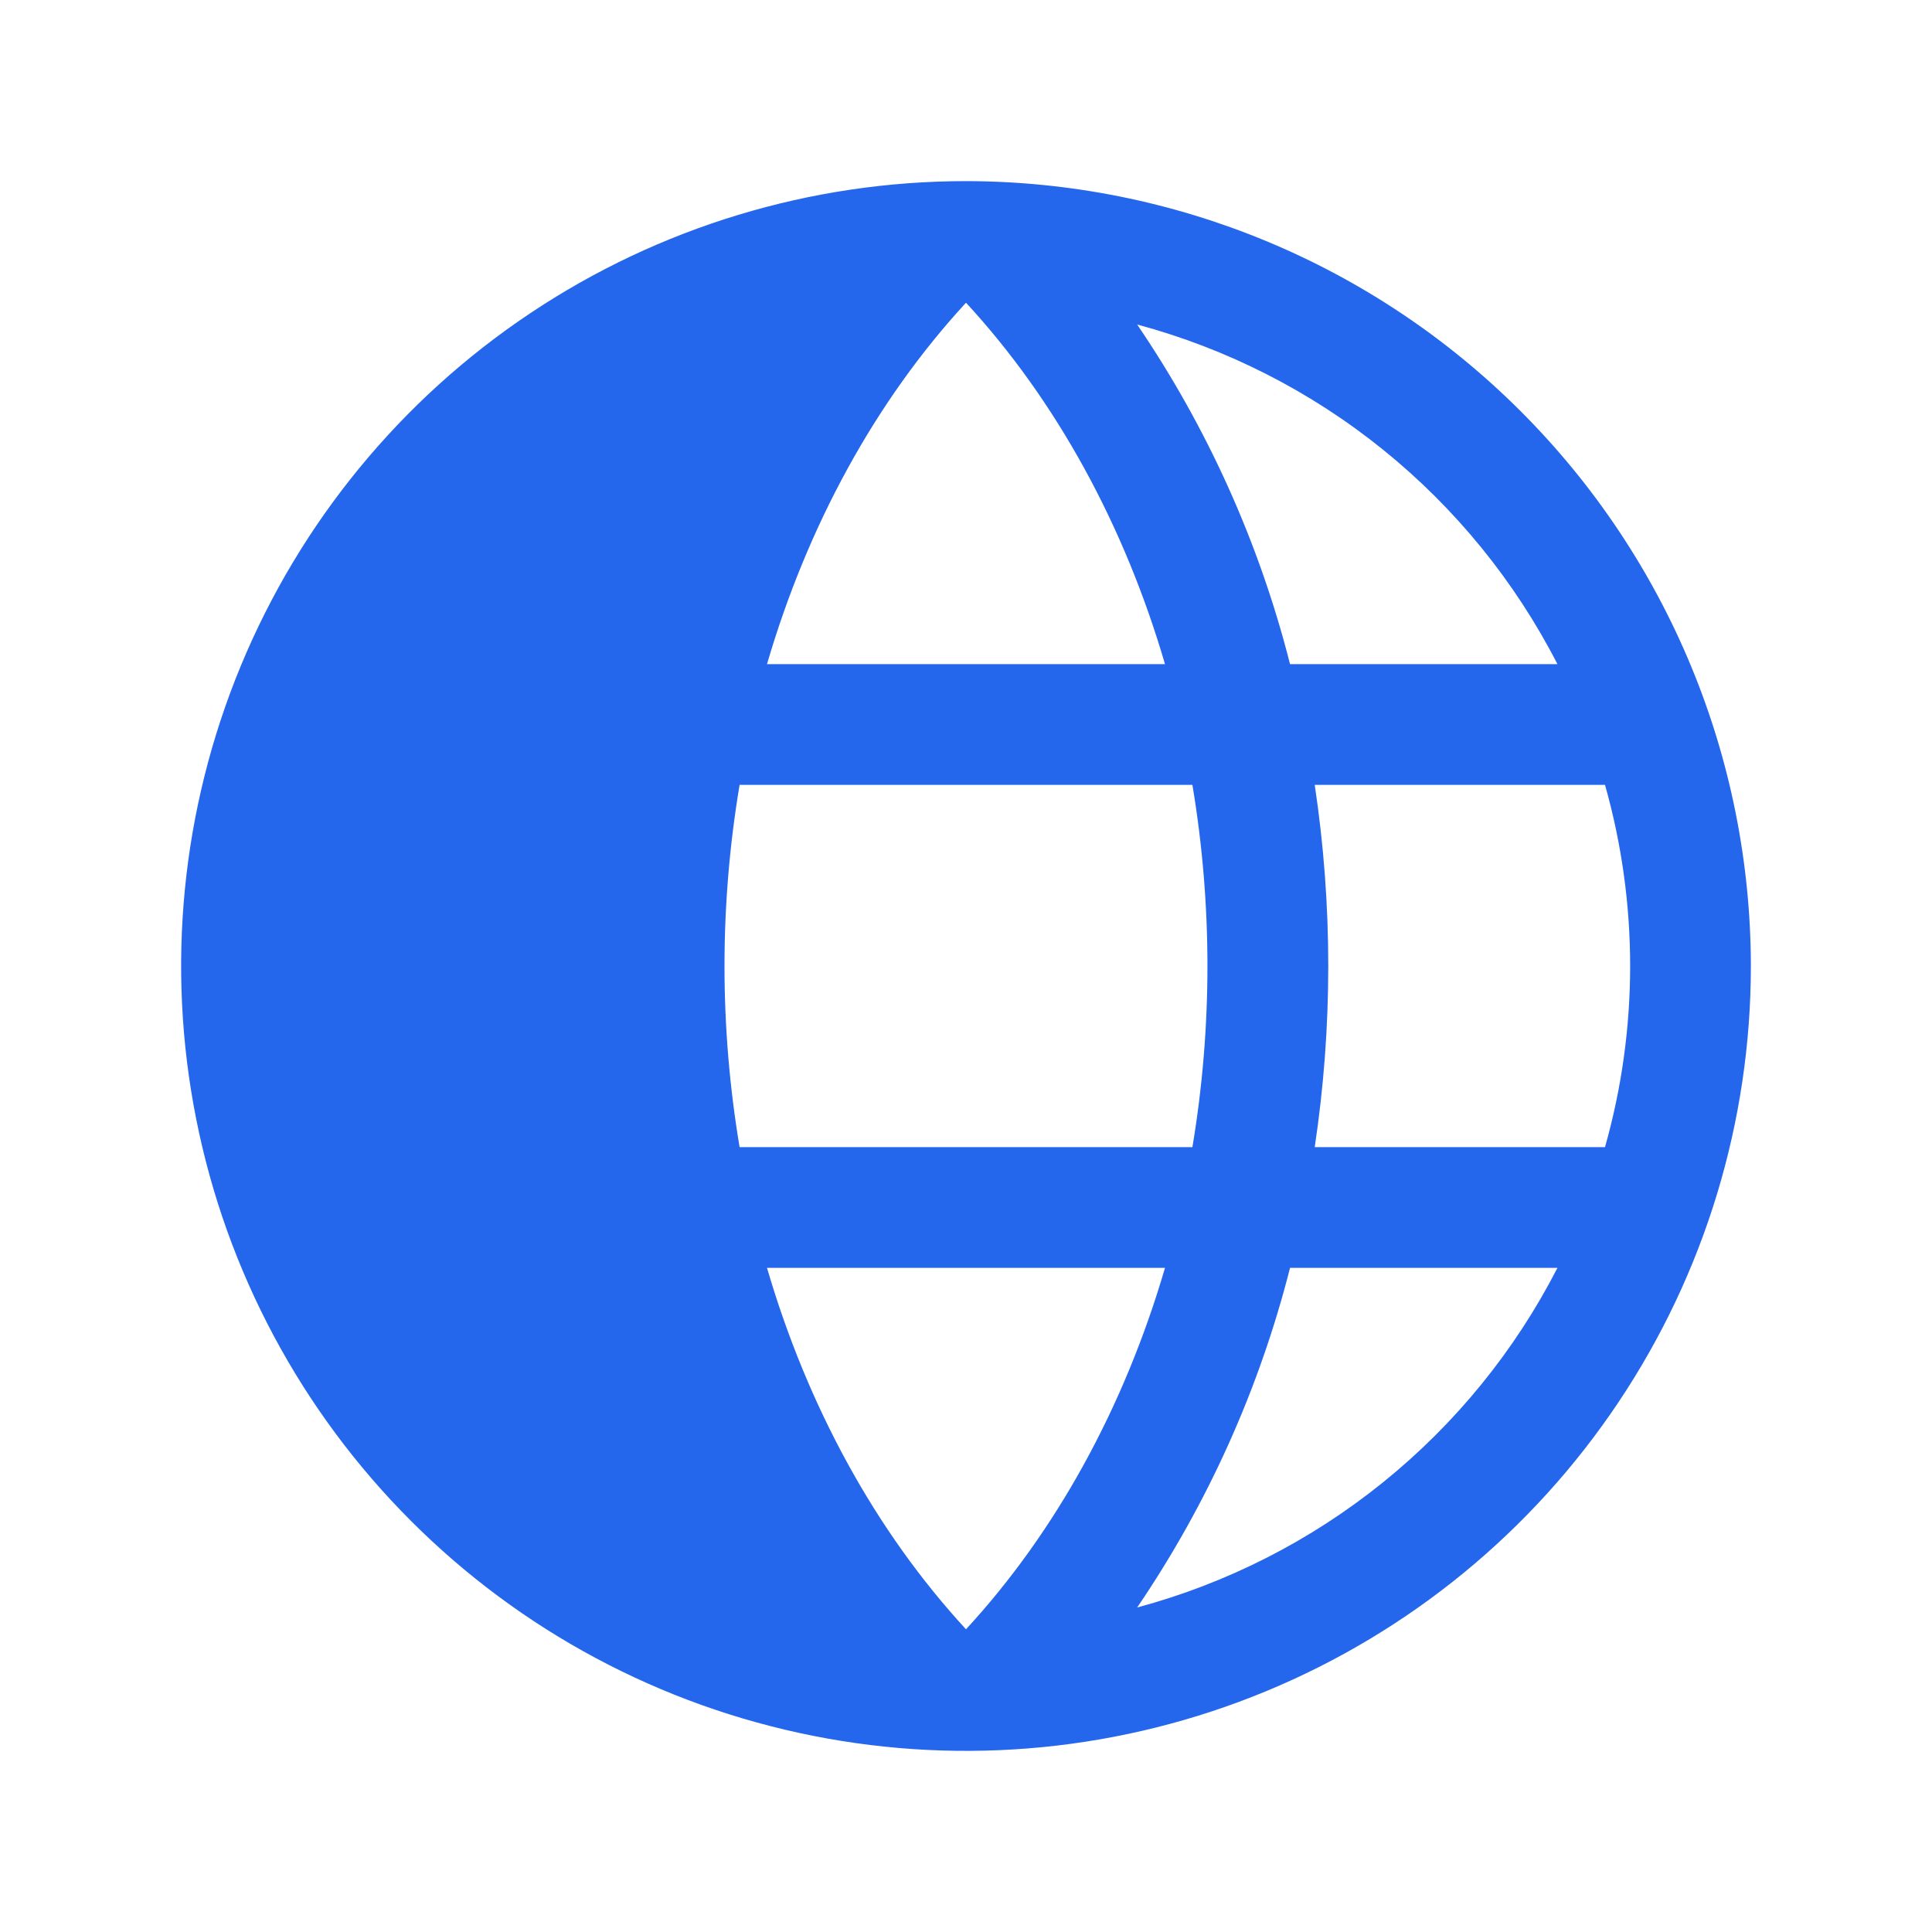 <svg width="32" height="32" viewBox="0 0 32 32" fill="none" xmlns="http://www.w3.org/2000/svg">
<g clip-path="url(#clip0_26_798)">
<path d="M16 3C13.429 3 10.915 3.762 8.778 5.191C6.64 6.619 4.974 8.65 3.99 11.025C3.006 13.401 2.748 16.014 3.25 18.536C3.751 21.058 4.99 23.374 6.808 25.192C8.626 27.011 10.942 28.249 13.464 28.75C15.986 29.252 18.599 28.994 20.975 28.01C23.35 27.026 25.381 25.36 26.809 23.222C28.238 21.085 29 18.571 29 16C28.996 12.553 27.626 9.249 25.188 6.812C22.751 4.374 19.447 3.004 16 3ZM25.796 11H21.367C20.857 8.992 20 7.088 18.835 5.375C20.324 5.775 21.712 6.482 22.911 7.451C24.11 8.42 25.093 9.629 25.796 11ZM16 5.014C17.5 6.639 18.625 8.707 19.296 11H12.704C13.375 8.707 14.5 6.641 16 5.014ZM12 16C12 14.995 12.084 13.991 12.25 13H19.75C20.082 14.986 20.082 17.014 19.75 19H12.25C12.084 18.009 12 17.005 12 16ZM12.704 21H19.296C18.625 23.293 17.5 25.359 16 26.986C14.5 25.359 13.375 23.293 12.704 21ZM18.835 26.625C20 24.912 20.857 23.008 21.367 21H25.796C25.093 22.371 24.11 23.58 22.911 24.549C21.712 25.518 20.324 26.225 18.835 26.625ZM21.776 19C22.075 17.011 22.075 14.989 21.776 13H26.584C27.139 14.961 27.139 17.038 26.584 19H21.776Z" fill="#2467EC"/>
</g>
<defs>
<clipPath id="clip0_26_798">
<rect width="32" height="32" fill="white"/>
</clipPath>
</defs>
</svg>
